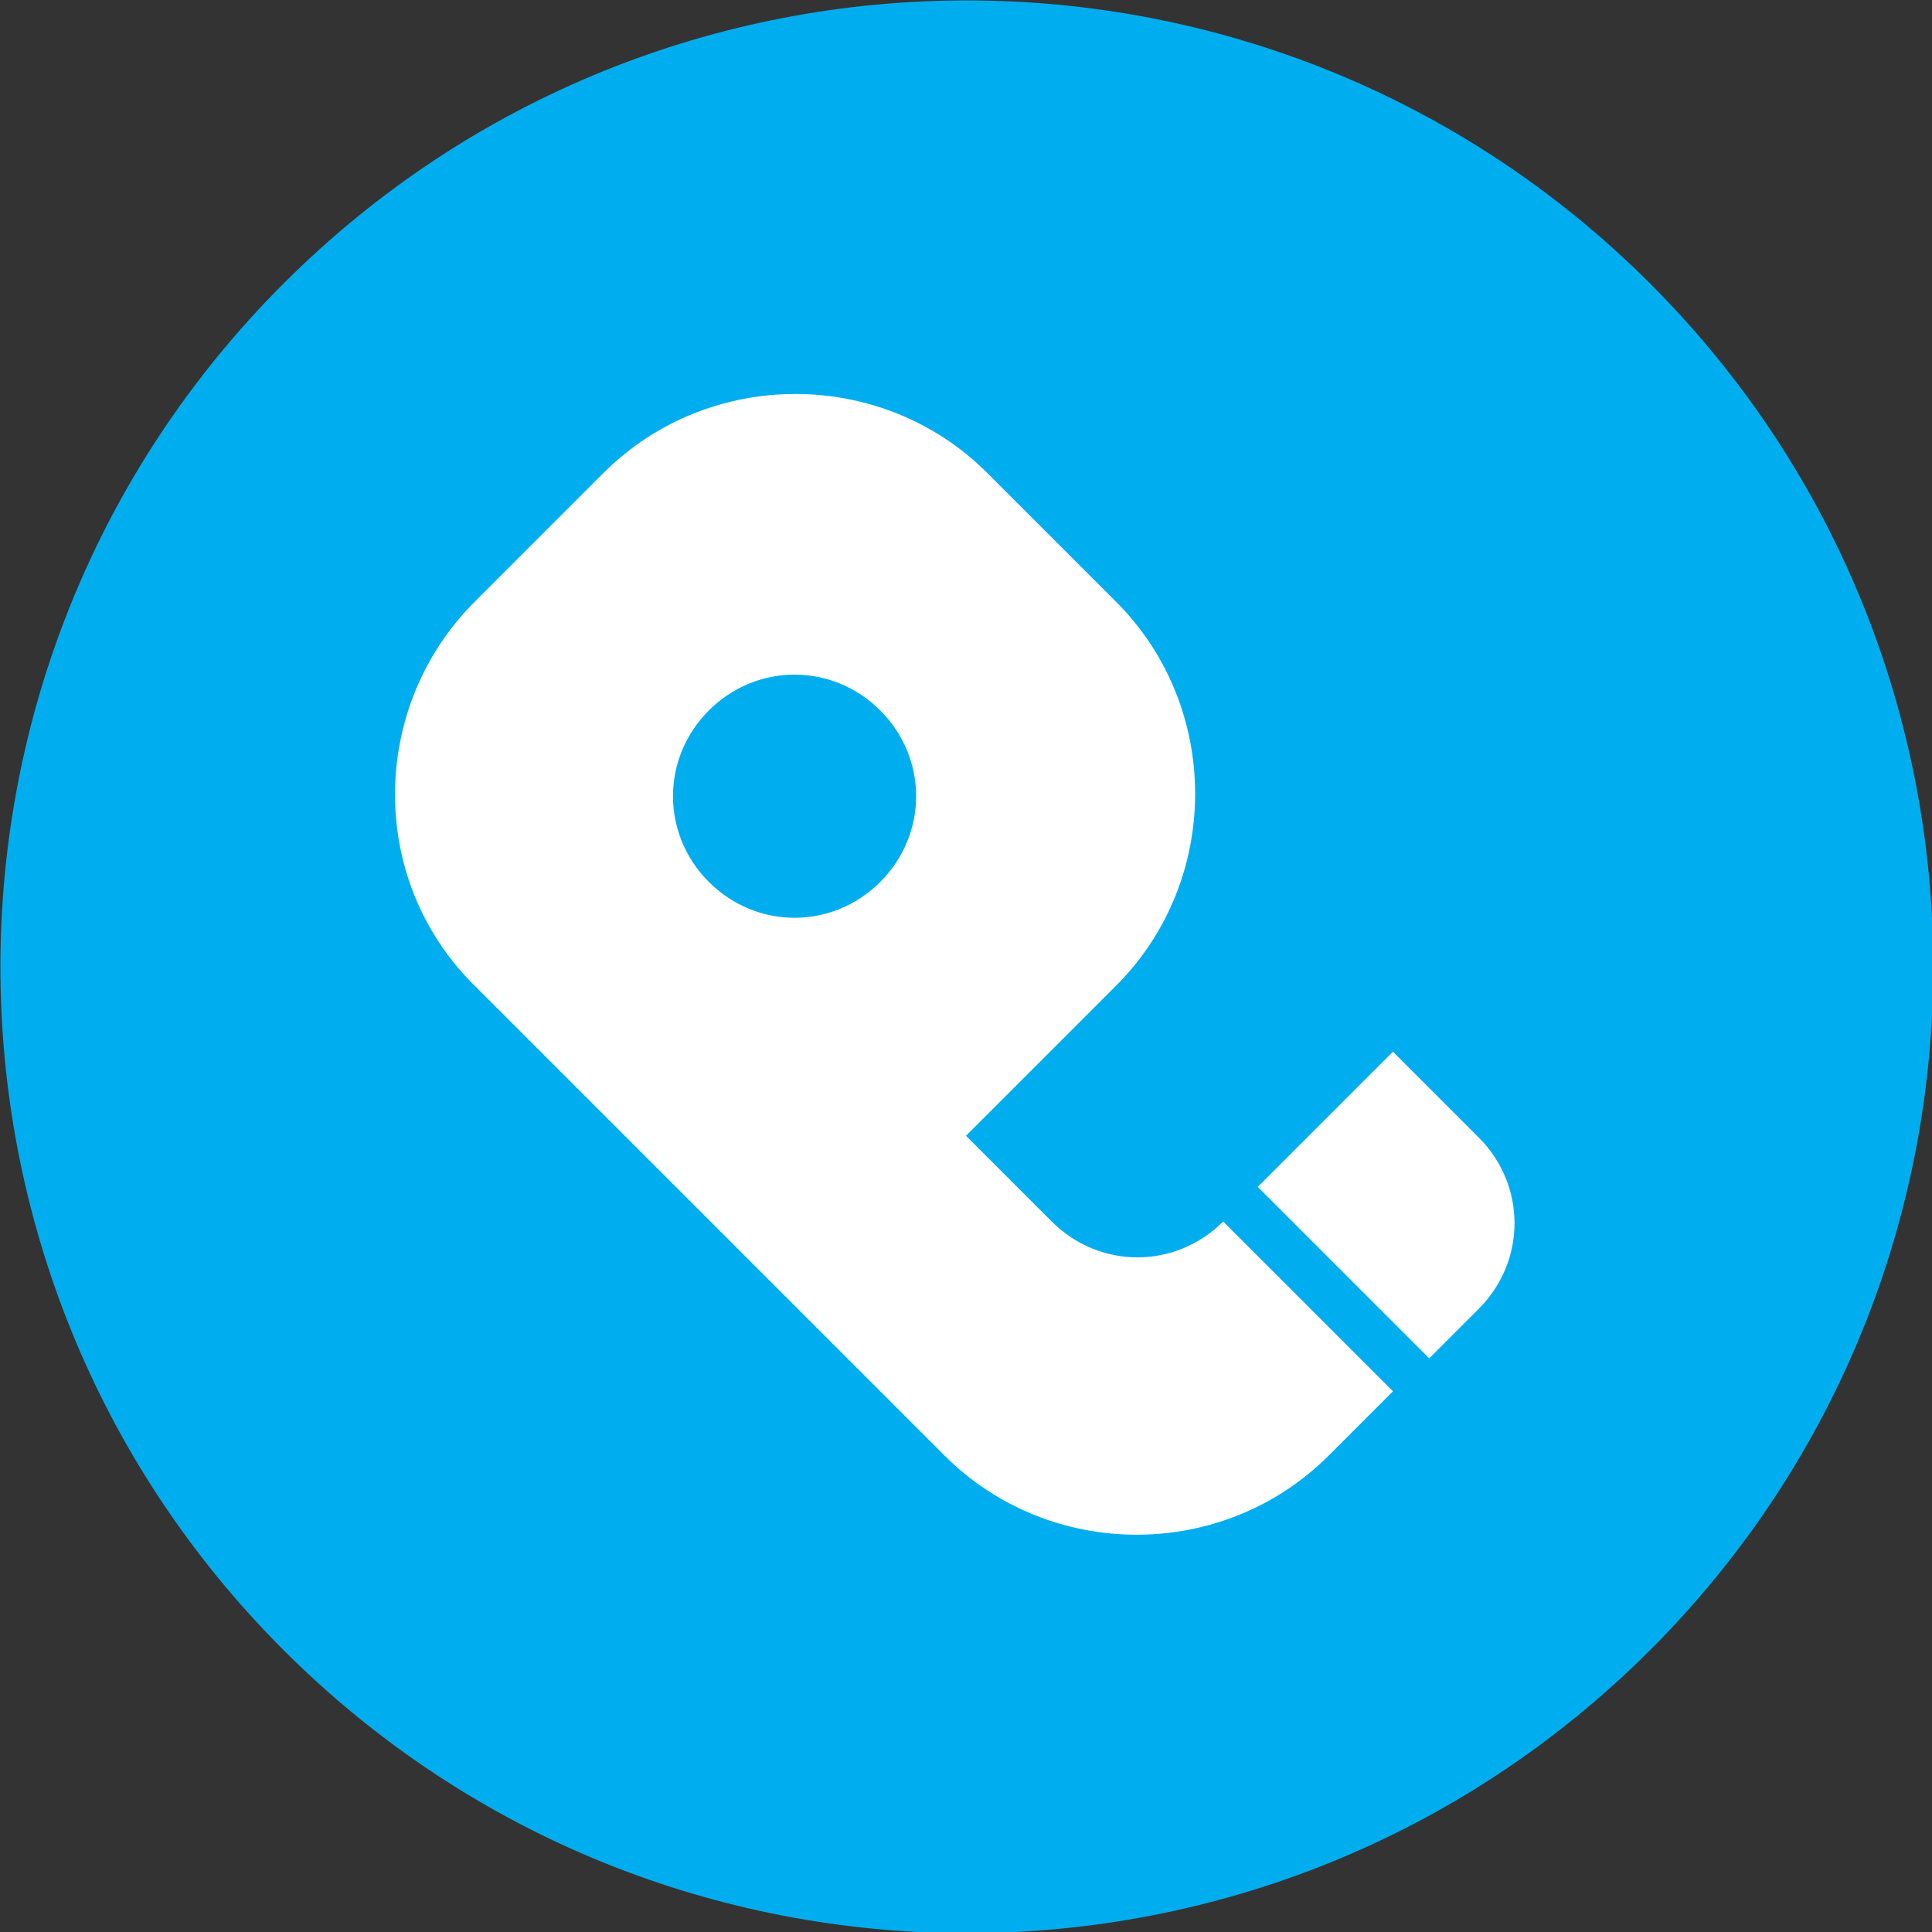 <?xml version="1.0" encoding="UTF-8"?>
<svg xmlns="http://www.w3.org/2000/svg" version="1.1" viewBox="0 0 117.2 117.2">
  <rect x="0" y="0" width="117.2" height="117.2" fill="#333333" stroke="none"/>
  <defs>
    <style>
      .cls-1 {
        fill: #00aeef;
      }

      .cls-2 {
        fill: #fff;
      }
    </style>
  </defs>
  <!-- Generator: Adobe Illustrator 28.6.0, SVG Export Plug-In . SVG Version: 1.2.0 Build 709)  -->
  <g>
    <g id="Layer_1">
      <g>
        <circle class="cls-2" cx="58.6" cy="58.6" r="51.6"/>
        <g id="Logo_Artwork">
          <path class="cls-1" d="M53.4,43.1c2.9,2.9,2.9,7.5,0,10.4s-7.5,2.9-10.4,0c-2.9-2.9-2.9-7.5,0-10.4,0,0,0,0,0,0,2.9-2.9,7.5-2.9,10.4,0ZM100.1,100.1c-22.9,22.9-60,22.9-82.9,0-22.9-22.9-22.9-60,0-82.9,22.9-22.9,60-22.9,82.9,0,22.9,22.9,22.9,60,0,82.9h0ZM84.6,84.5l-10.4-10.4c-2.9,2.9-7.5,2.9-10.4,0h0l-5.2-5.2,9.1-9.1c6.4-6.4,6.4-16.9,0-23.3l-7.8-7.8c-6.4-6.4-16.9-6.4-23.3,0l-7.8,7.8c-6.4,6.4-6.5,16.9,0,23.3,0,0,0,0,0,0l28.5,28.5c6.4,6.4,16.9,6.4,23.3,0l3.9-3.9ZM89.7,69l-5.2-5.2-8.2,8.2,10.4,10.4,3-3c2.9-2.9,2.9-7.5,0-10.4ZM100.1,100.1c-22.9,22.9-60,22.9-82.9,0-22.9-22.9-22.9-60,0-82.9,22.9-22.9,60-22.9,82.9,0,22.9,22.9,22.9,60,0,82.9h0ZM84.6,84.5l-10.4-10.4c-2.9,2.9-7.5,2.9-10.4,0h0l-5.2-5.2,9.1-9.1c6.4-6.4,6.4-16.9,0-23.3l-7.8-7.8c-6.4-6.4-16.9-6.4-23.3,0l-7.8,7.8c-6.4,6.4-6.5,16.9,0,23.3,0,0,0,0,0,0l28.5,28.5c6.4,6.4,16.9,6.4,23.3,0l3.9-3.9ZM89.7,69l-5.2-5.2-8.2,8.2,10.4,10.4,3-3c2.9-2.9,2.9-7.5,0-10.4Z"/>
        </g>
      </g>
    </g>
  </g>
</svg>